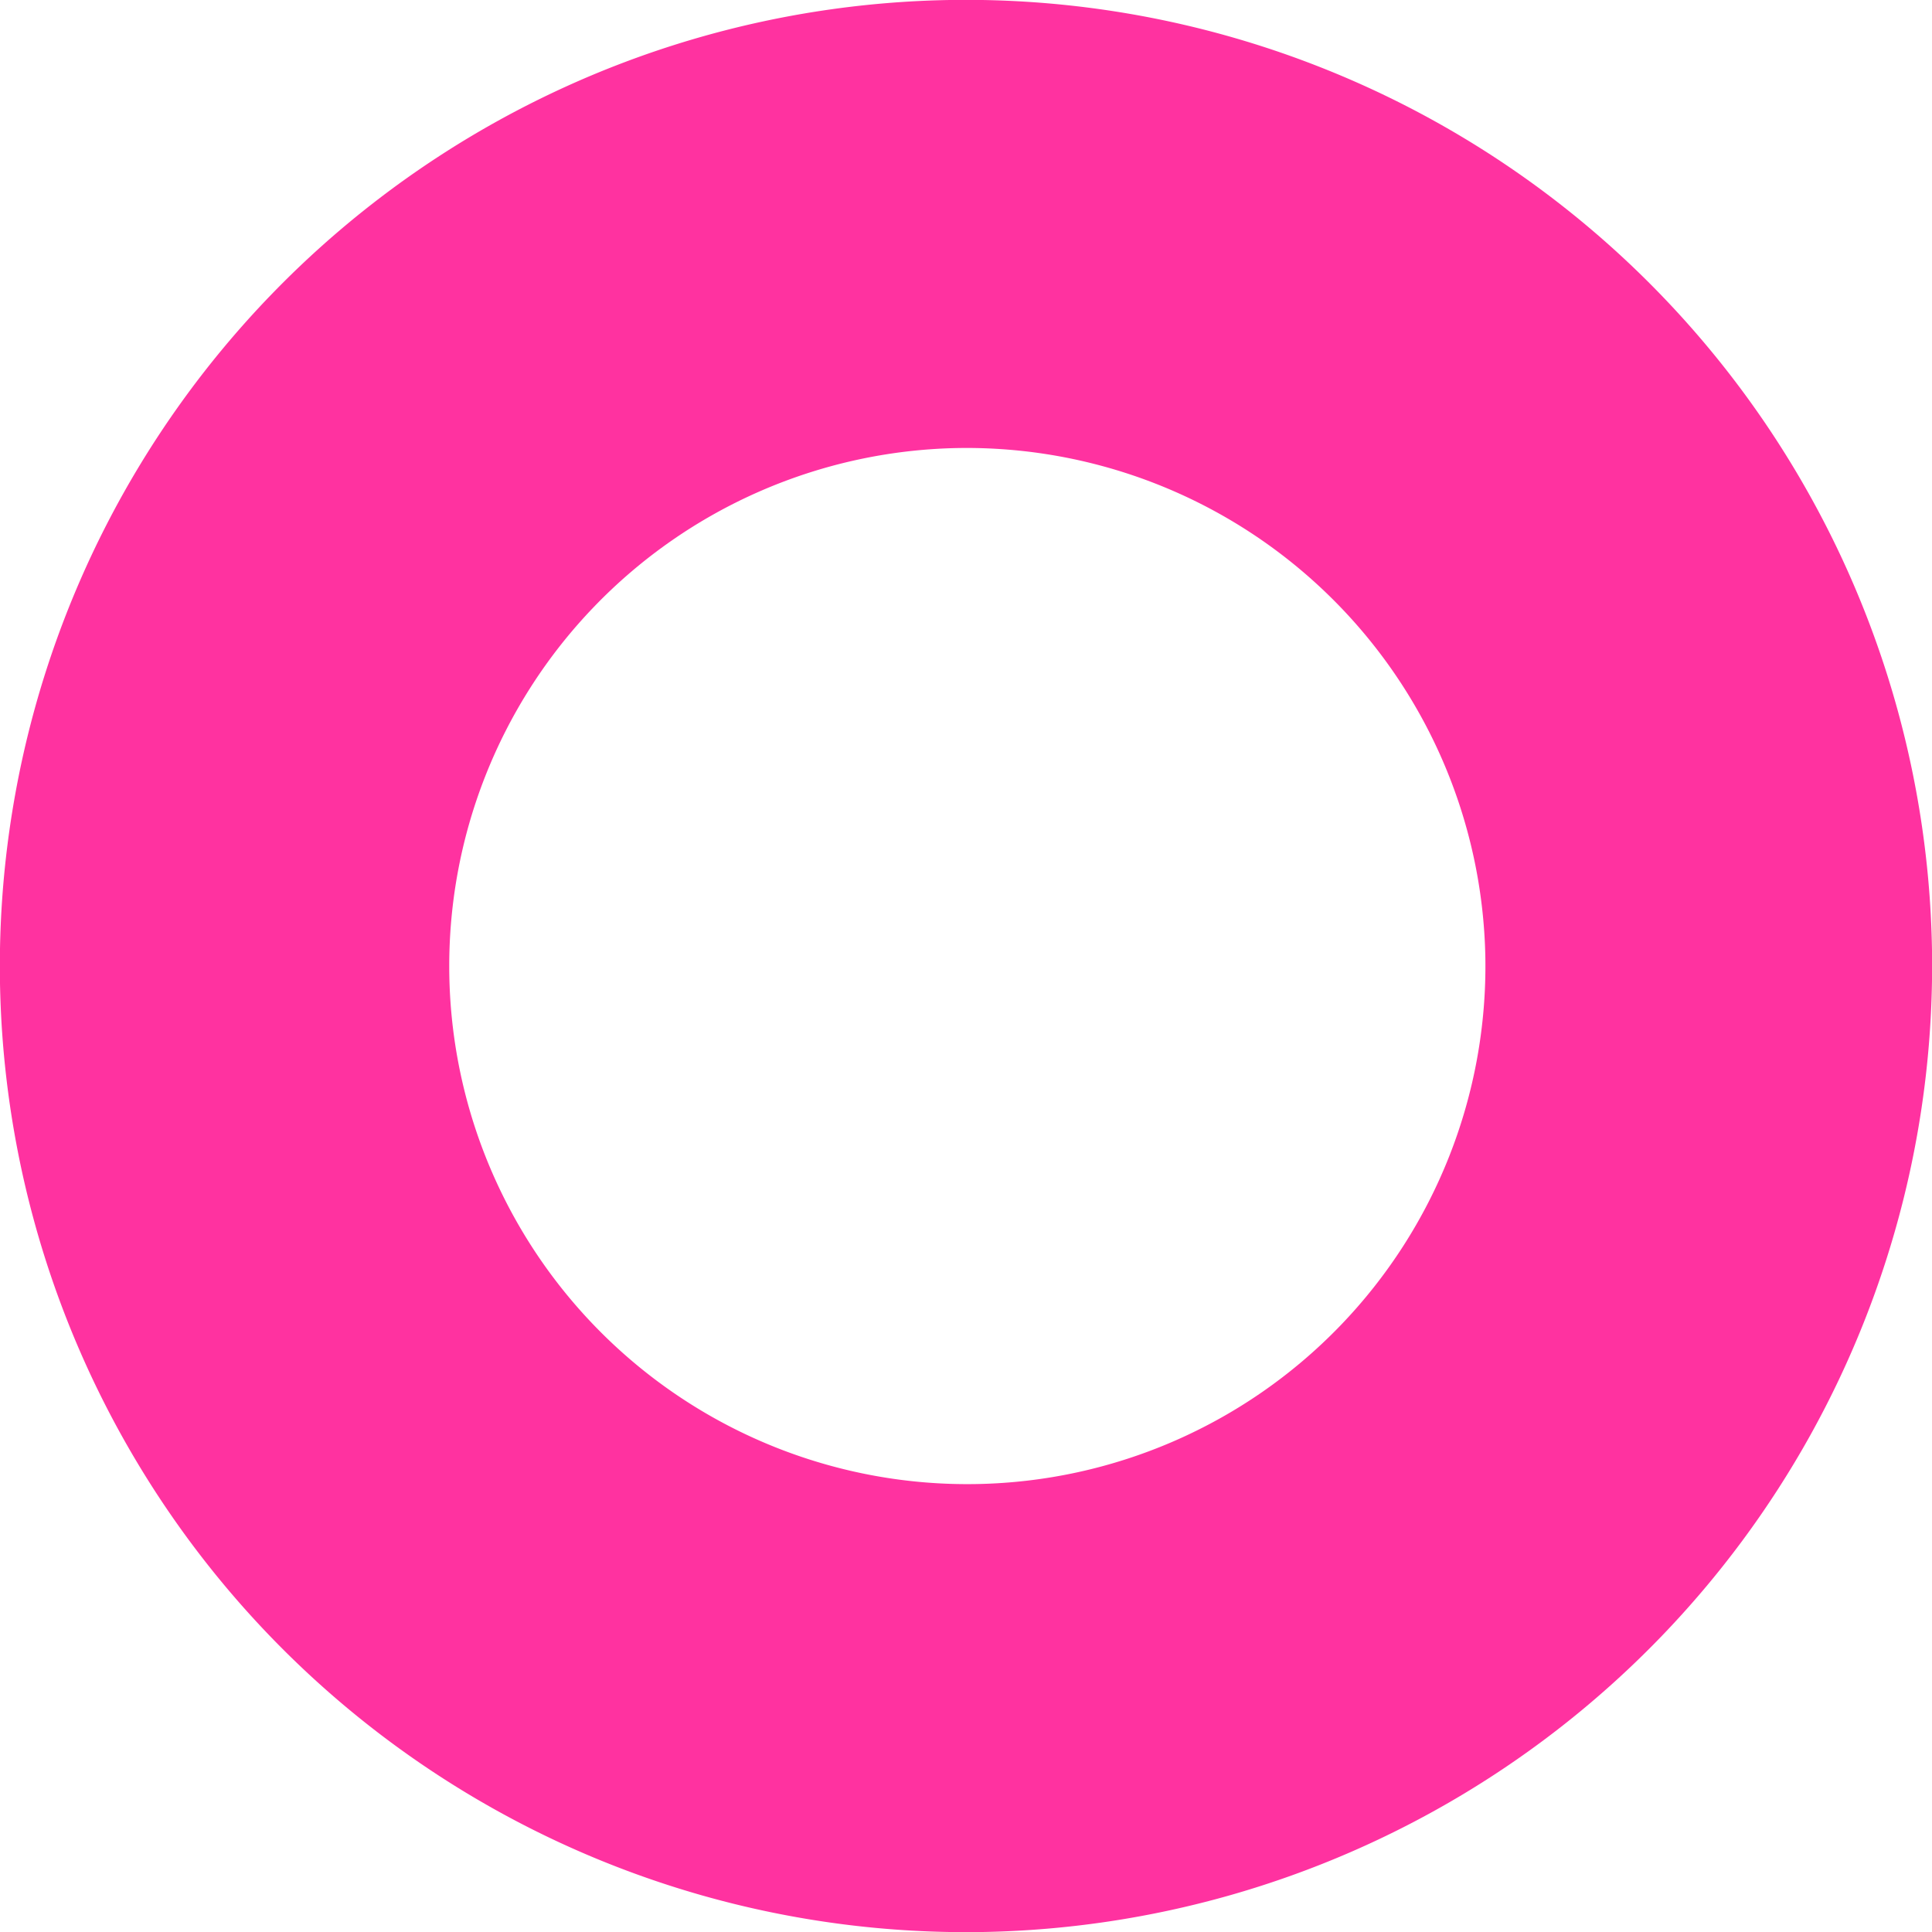 <?xml version="1.0" encoding="UTF-8"?> <svg xmlns="http://www.w3.org/2000/svg" id="Слой_1" data-name="Слой 1" viewBox="0 0 69.51 69.51"> <defs> <style>.cls-1{fill:#ff32a0;}</style> </defs> <title>07</title> <path class="cls-1" d="M157.64,295.32A34.76,34.76,0,1,1,191.79,260,34.78,34.78,0,0,1,157.64,295.32Zm-.92-53.39a18.64,18.64,0,1,0,19,18.32A18.67,18.67,0,0,0,156.72,241.93Z" transform="translate(-122.28 -225.81)"></path> </svg> 